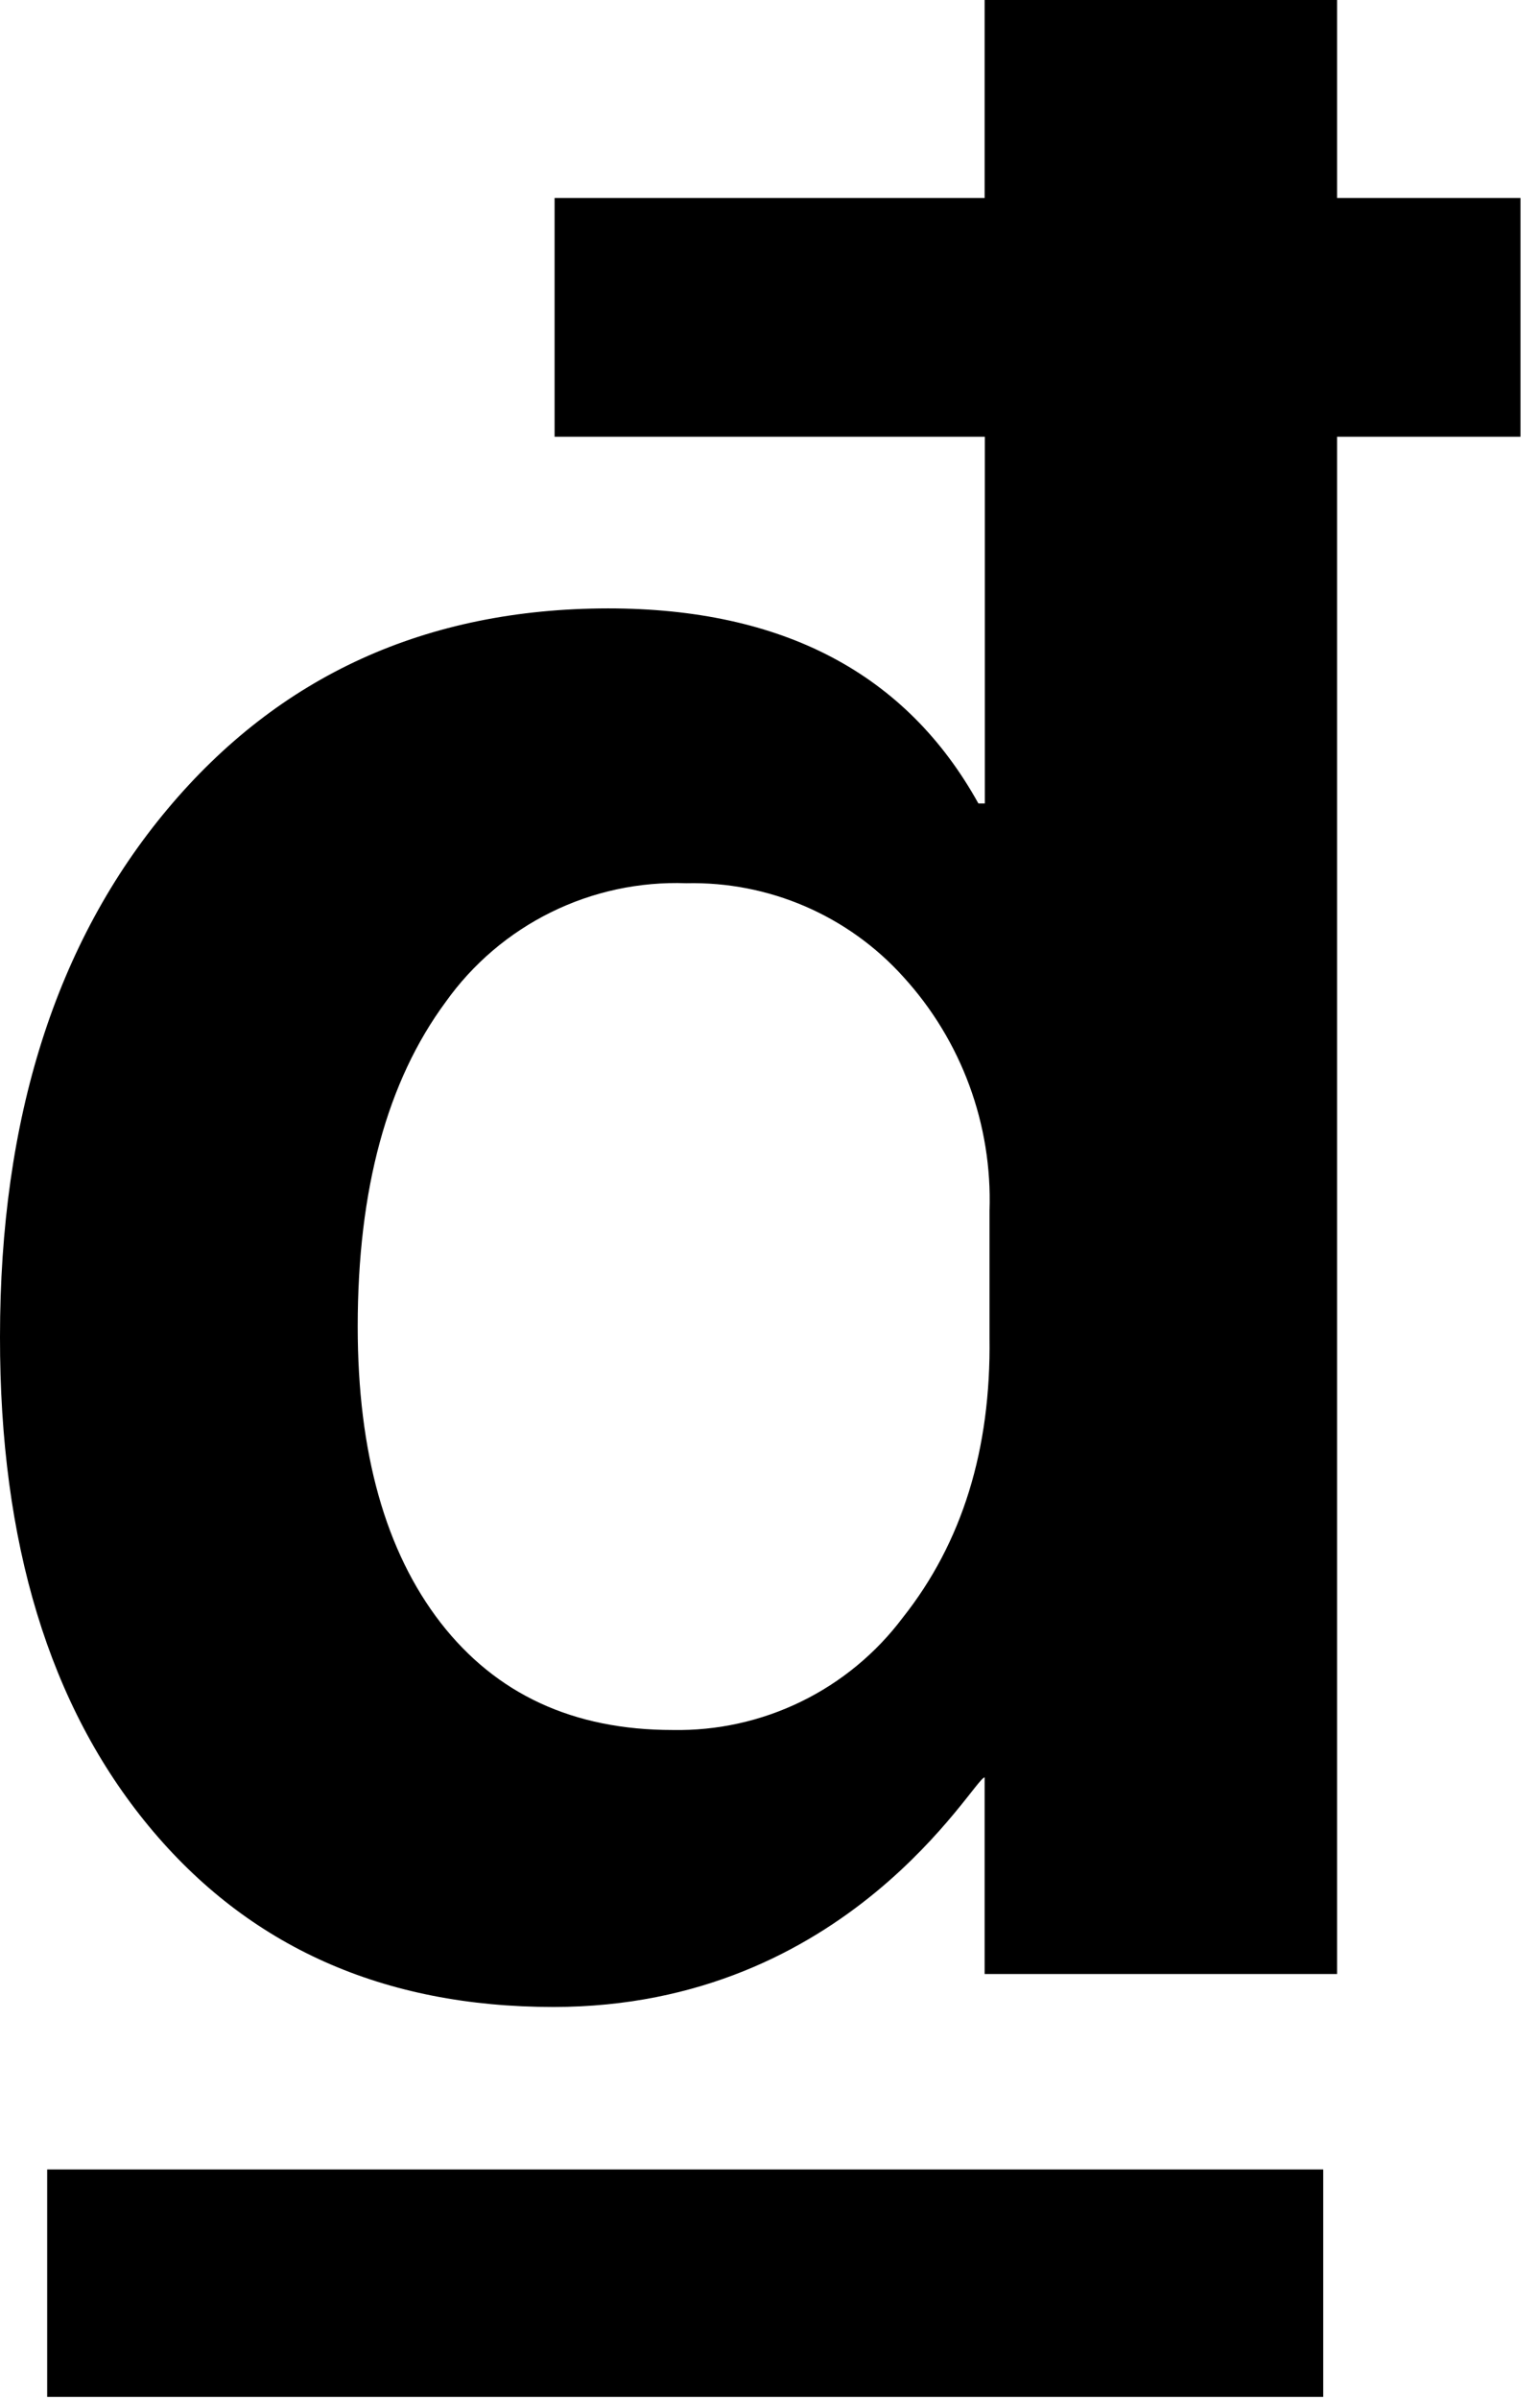 <svg width="79" height="123" viewBox="0 0 79 123" fill="none" xmlns="http://www.w3.org/2000/svg">
<g clip-path="url(#clip0_19173_5315)">
<path d="M68.59 101.2H50.51V91.12C49.98 91.12 43.51 102.89 28.39 102.89C19.663 102.89 12.747 99.803 7.64 93.63C2.533 87.457 -0.013 79.09 5.20833e-05 68.53C5.20833e-05 57.33 2.867 48.31 8.6 41.47C14.333 34.63 21.863 31.203 31.19 31.19C40.157 31.19 46.49 34.523 50.19 41.19H50.52V22.39H28.45V10.15H50.51V0H68.59V10.15H78V22.39H68.59V101.2ZM50.76 62.08C50.912 57.656 49.325 53.348 46.34 50.08C44.94 48.526 43.22 47.292 41.3 46.464C39.379 45.636 37.301 45.232 35.21 45.28C32.808 45.193 30.422 45.704 28.267 46.767C26.111 47.83 24.253 49.411 22.86 51.37C19.86 55.43 18.35 60.96 18.35 68.01C18.35 74.47 19.77 79.533 22.61 83.2C25.46 86.86 29.41 88.69 34.5 88.69C36.784 88.734 39.046 88.235 41.099 87.233C43.153 86.232 44.938 84.757 46.31 82.93C49.357 79.09 50.84 74.307 50.76 68.58V62.08ZM67.88 122.88H2.42V111.22H67.88V122.88Z" fill="black"/>
</g>
<defs>
<clipPath id="clip0_19173_5315">
<rect width="78.03" height="122.88" fill="white"/>
</clipPath>
</defs>
</svg>
